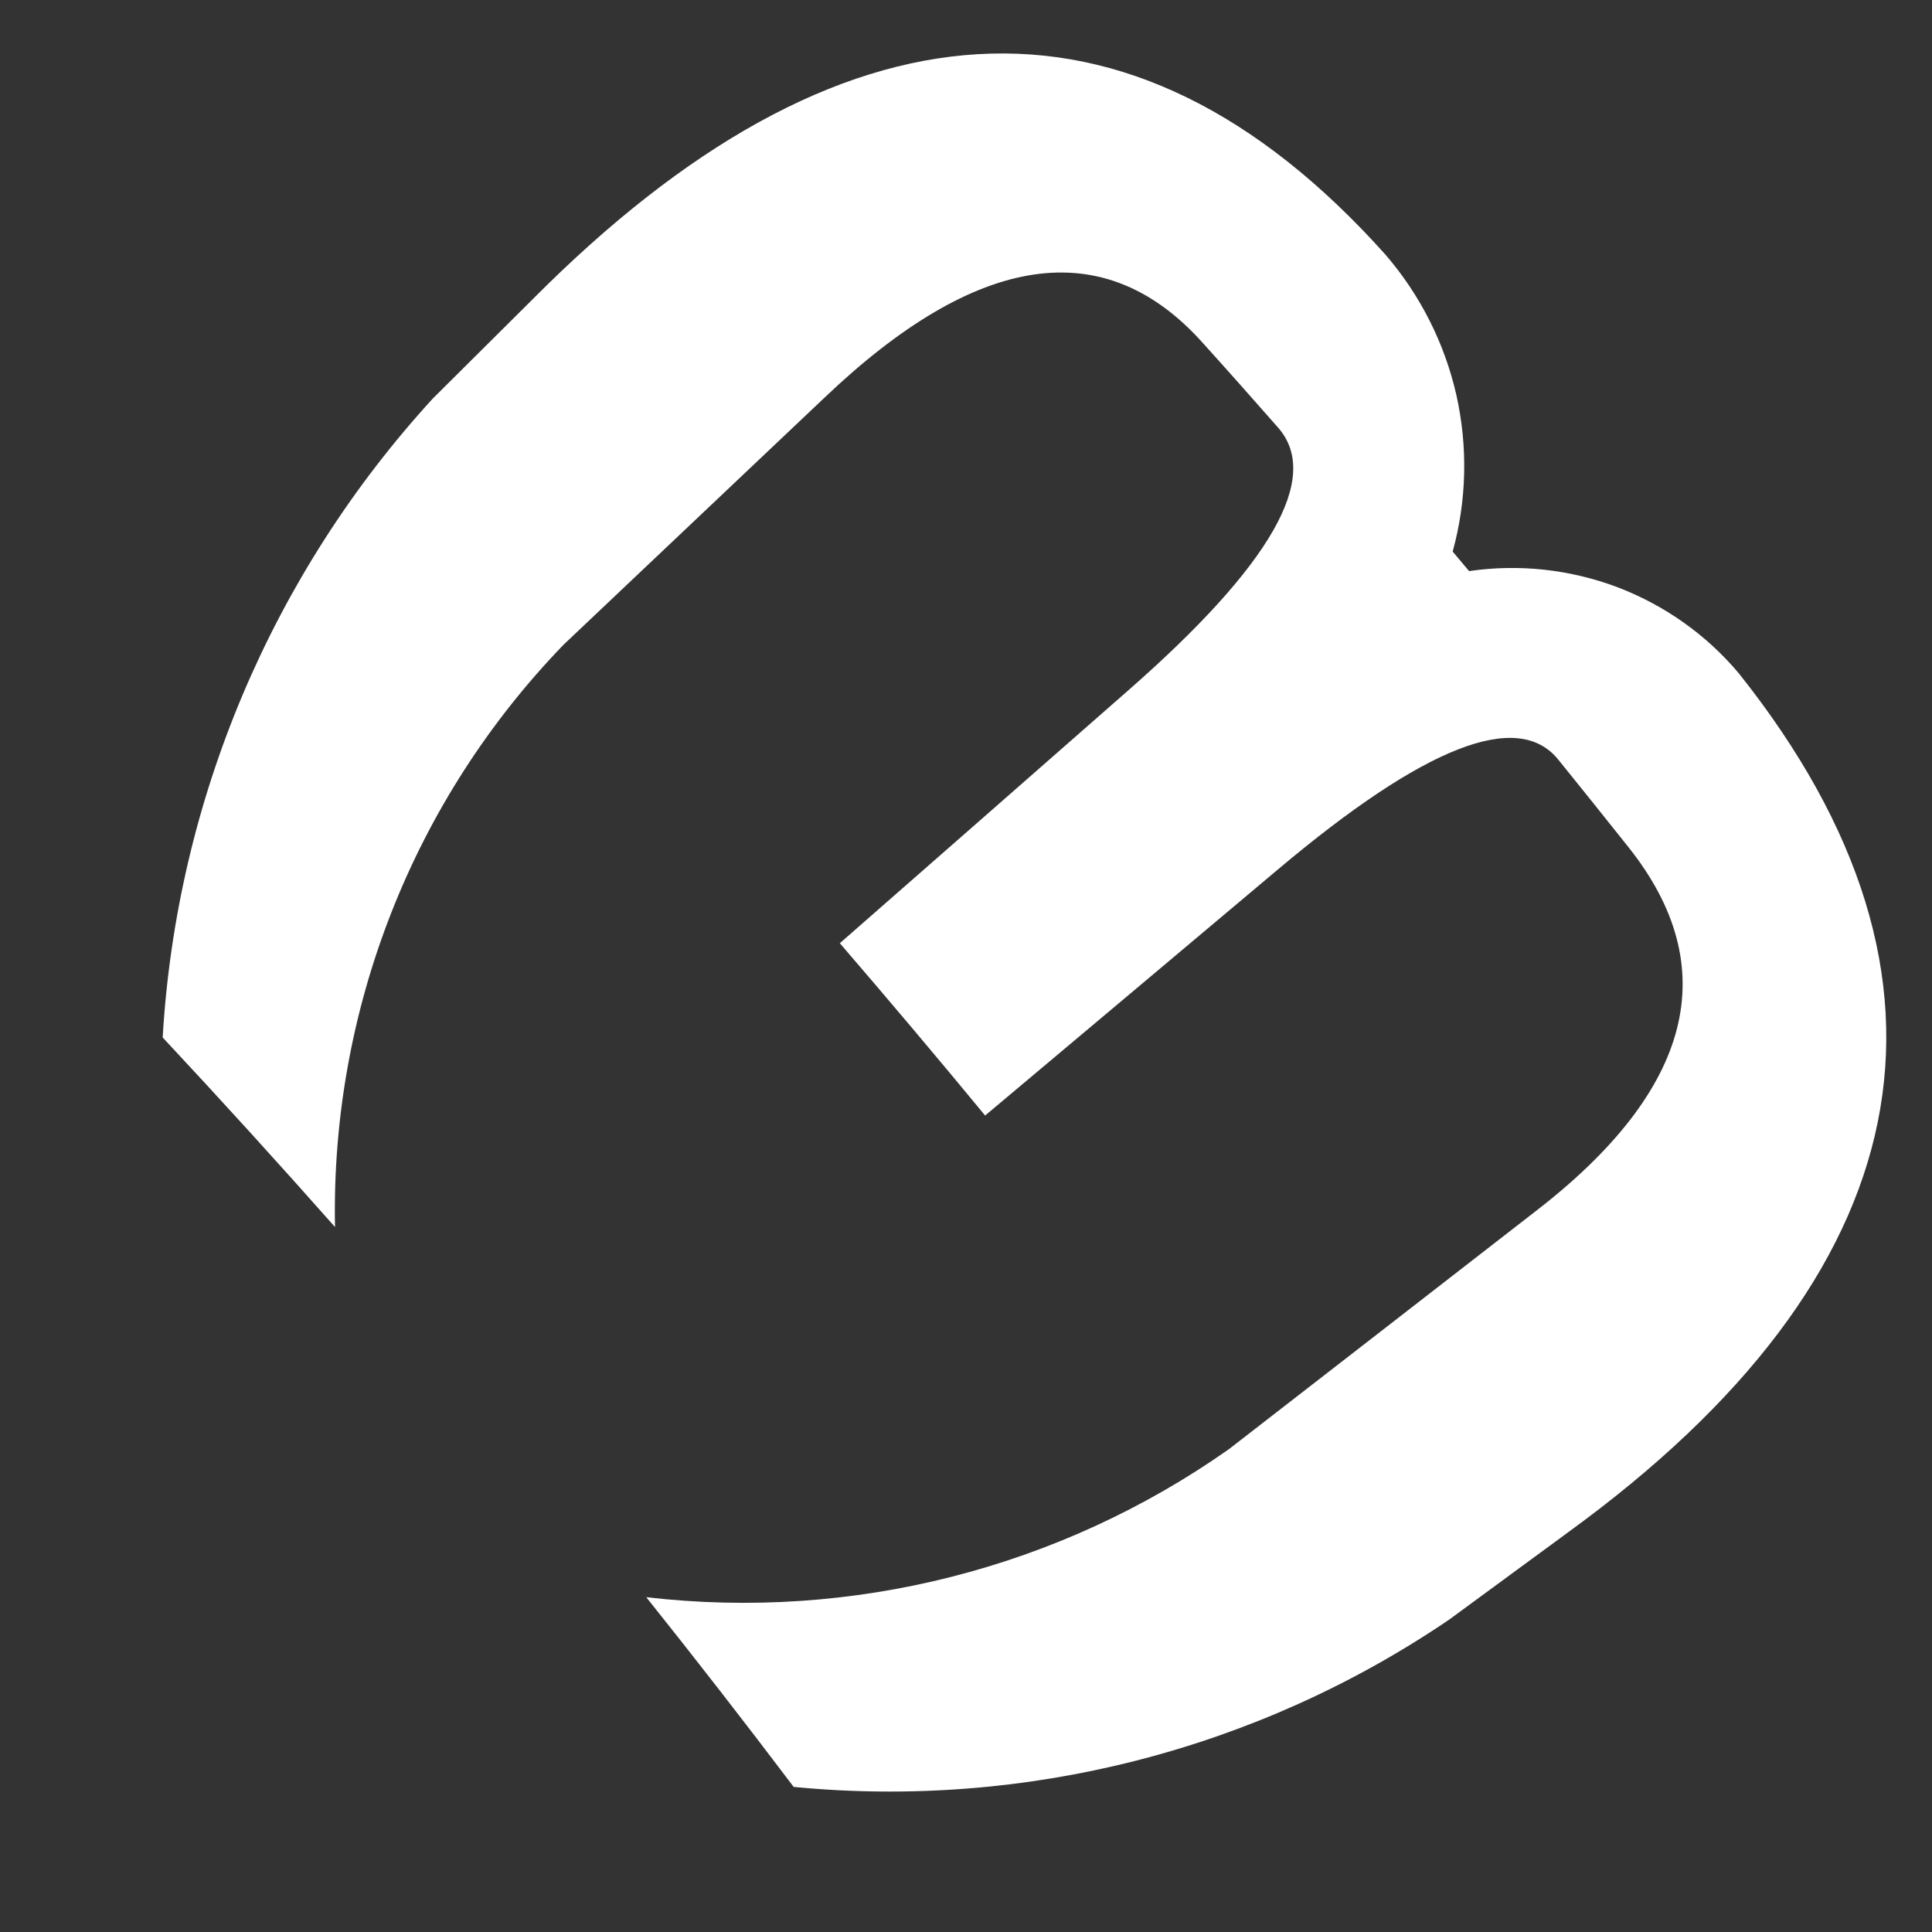 <?xml version="1.0" encoding="UTF-8"?> <svg xmlns="http://www.w3.org/2000/svg" width="10" height="10" viewBox="0 0 10 10" fill="none"><rect x="0" y="0" width="10" height="10" fill="#333333" stroke="none"/> <path d="M7.501 8.383C6.506 9.059 5.306 9.365 4.108 9.249C3.857 8.917 3.603 8.59 3.345 8.267C4.411 8.391 5.485 8.118 6.362 7.5C6.892 7.089 7.421 6.679 7.95 6.268C8.761 5.642 8.925 5.008 8.429 4.385C8.308 4.233 8.187 4.082 8.065 3.931C7.855 3.673 7.373 3.862 6.616 4.499C6.111 4.924 5.605 5.349 5.099 5.774C4.851 5.473 4.6 5.176 4.347 4.882C4.844 4.447 5.341 4.011 5.838 3.575C6.58 2.925 6.84 2.471 6.616 2.214C6.485 2.065 6.354 1.917 6.222 1.771C5.714 1.207 5.057 1.307 4.27 2.056C3.819 2.483 3.369 2.909 2.918 3.336C2.532 3.735 2.228 4.207 2.025 4.725C1.822 5.242 1.723 5.795 1.734 6.351C1.44 6.019 1.143 5.692 0.842 5.37C0.914 4.14 1.408 2.972 2.24 2.063L2.758 1.548C4.341 -0.045 5.846 -0.163 7.172 1.319C7.351 1.527 7.477 1.776 7.538 2.044C7.598 2.312 7.592 2.59 7.519 2.855L7.604 2.956C7.862 2.918 8.126 2.947 8.371 3.039C8.615 3.132 8.832 3.285 9 3.485C10.271 5.081 9.94 6.606 8.118 7.93L7.501 8.383Z" fill="white"></path> </svg> 